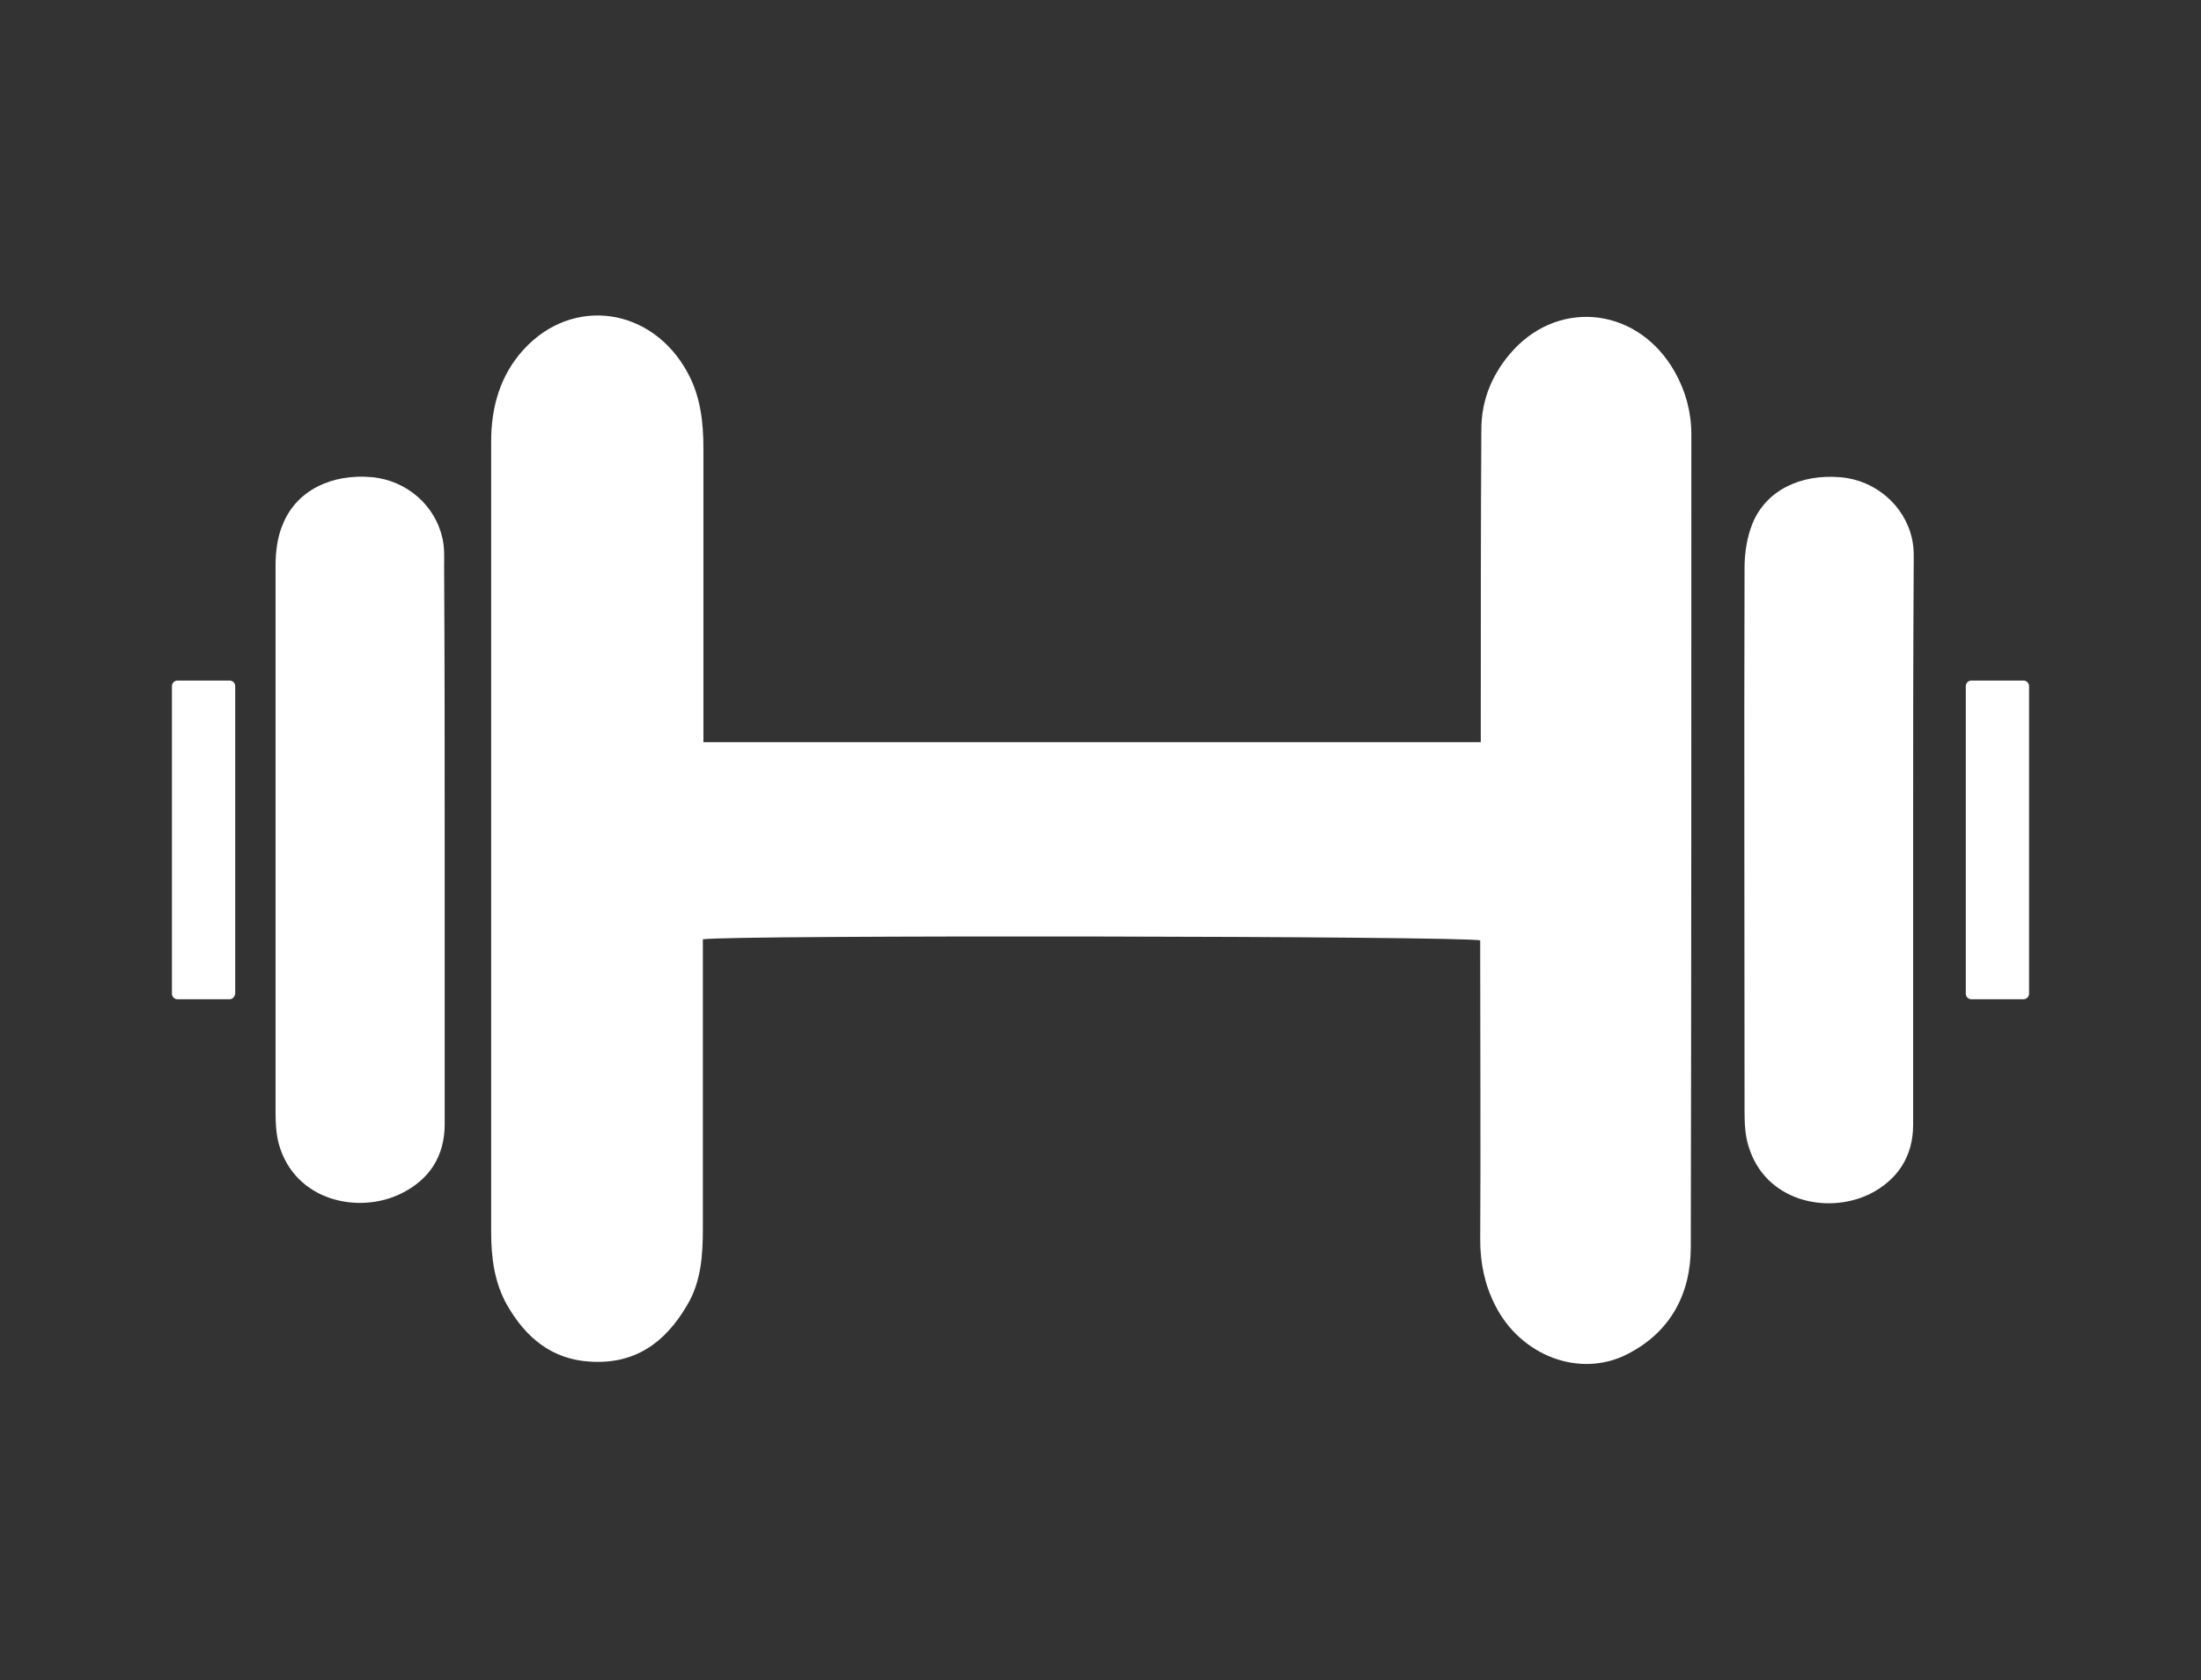 <?xml version="1.0" encoding="utf-8"?>
<!-- Generator: Adobe Illustrator 19.0.0, SVG Export Plug-In . SVG Version: 6.00 Build 0)  -->
<svg version="1.1" xmlns="http://www.w3.org/2000/svg" xmlns:xlink="http://www.w3.org/1999/xlink" x="0px" y="0px"
	 viewBox="0 0 393 300" style="enable-background:new 0 0 393 300;" xml:space="preserve">
<rect x="0" y="0" width="393" height="300" fill="#333333" stroke="none"/>
<style type="text/css">
	.st0{fill:#FFFFFF;}
</style>
<g id="Layer_18">
</g>
<g id="Layer_17">
</g>
<g id="Layer_16">
</g>
<g id="Layer_15">
</g>
<g id="Layer_14">
</g>
<g id="Layer_13">
</g>
<g id="Layer_12">
	<g id="XMLID_225_">
		<g id="OZc2C4_2_">
			<g id="XMLID_228_">
				<path id="XMLID_231_" class="st0" d="M125.6,132.5c46.5,0,92.5,0,138.8,0c0-1.4,0-2.5,0-3.7c0-17.4,0-34.7,0.1-52.1
					c0-5.5,2.1-10.3,5.8-14.3c8.5-9.1,22.4-7.4,28.8,4.1c1.9,3.4,2.9,7.1,2.9,11.1c0,48.3,0,96.7-0.1,145c0,8.5-3.7,15.3-11.4,19.2
					c-8.5,4.3-19,0.2-23.5-8.7c-1.9-3.7-2.7-7.6-2.7-11.8c0.1-16.6,0-33.2,0-49.9c0-1.2,0-2.4,0-3.5c-2.4-0.8-134.6-1-138.8-0.2
					c0,1.2,0,2.4,0,3.7c0,16,0,31.9,0,47.9c0,4.8-0.3,9.5-2.8,13.7c-3.9,6.7-9.3,10.6-17.3,10.1c-6.9-0.4-11.5-4.3-14.8-10
					c-2.3-4-2.9-8.5-2.9-13.1c0-23.6,0-47.3,0-70.9c0-23.4,0-46.8,0-70.3c0-6.1,1.6-11.8,5.8-16.4c8.8-9.6,22.9-7.5,29.2,4
					c2.4,4.3,2.9,9,2.9,13.7c0,16,0,31.9,0,47.9C125.6,129.5,125.6,130.8,125.6,132.5z"/>
				<path id="XMLID_230_" class="st0" d="M341.6,150c0,16.9,0,33.9,0,50.8c0,5.7-2.8,9.9-7.8,12.4c-7.7,3.7-18.7,1.2-21.6-8.6
					c-0.6-1.9-0.7-4-0.7-6.1c0-32.4-0.1-64.7,0-97.1c0-2.6,0.4-5.4,1.4-7.9c2.4-5.9,8.5-8.9,15.7-8.3c6.2,0.5,11.5,5,12.8,11
					c0.4,1.7,0.3,3.4,0.3,5.2C341.6,117.6,341.6,133.8,341.6,150C341.6,150,341.6,150,341.6,150z"/>
				<path id="XMLID_229_" class="st0" d="M79.4,150.2c0,16.8,0,33.7,0,50.5c0,5.7-2.7,9.9-7.8,12.4c-7.5,3.7-18.9,1.4-21.8-8.8
					c-0.5-1.8-0.6-3.8-0.6-5.8c0-32.5,0-65,0-97.4c0-2.5,0.3-5.2,1.3-7.5c2.4-6,8.7-9.1,16-8.4c6.1,0.6,11.2,5,12.5,10.9
					c0.4,1.7,0.3,3.4,0.3,5.1C79.4,117.6,79.4,133.9,79.4,150.2C79.4,150.2,79.4,150.2,79.4,150.2z"/>
			</g>
		</g>
		<path id="XMLID_227_" class="st0" d="M361.3,178.4H352c-0.5,0-1-0.4-1-1v-54.9c0-0.5,0.4-1,1-1h9.3c0.5,0,1,0.4,1,1v54.9
			C362.3,178,361.8,178.4,361.3,178.4z"/>
		<path id="XMLID_226_" class="st0" d="M41,178.4h-9.3c-0.5,0-1-0.4-1-1l0-54.9c0-0.5,0.4-1,1-1H41c0.5,0,1,0.4,1,1l0,54.9
			C41.9,178,41.5,178.4,41,178.4z"/>
	</g>
</g>
<g id="Layer_11">
</g>
<g id="Layer_10">
</g>
<g id="Layer_9">
</g>
<g id="Layer_8">
</g>
<g id="Layer_7">
</g>
<g id="Layer_6">
</g>
<g id="Layer_5">
</g>
<g id="Layer_4">
</g>
<g id="Layer_3">
</g>
<g id="Layer_2">
</g>
</svg>
